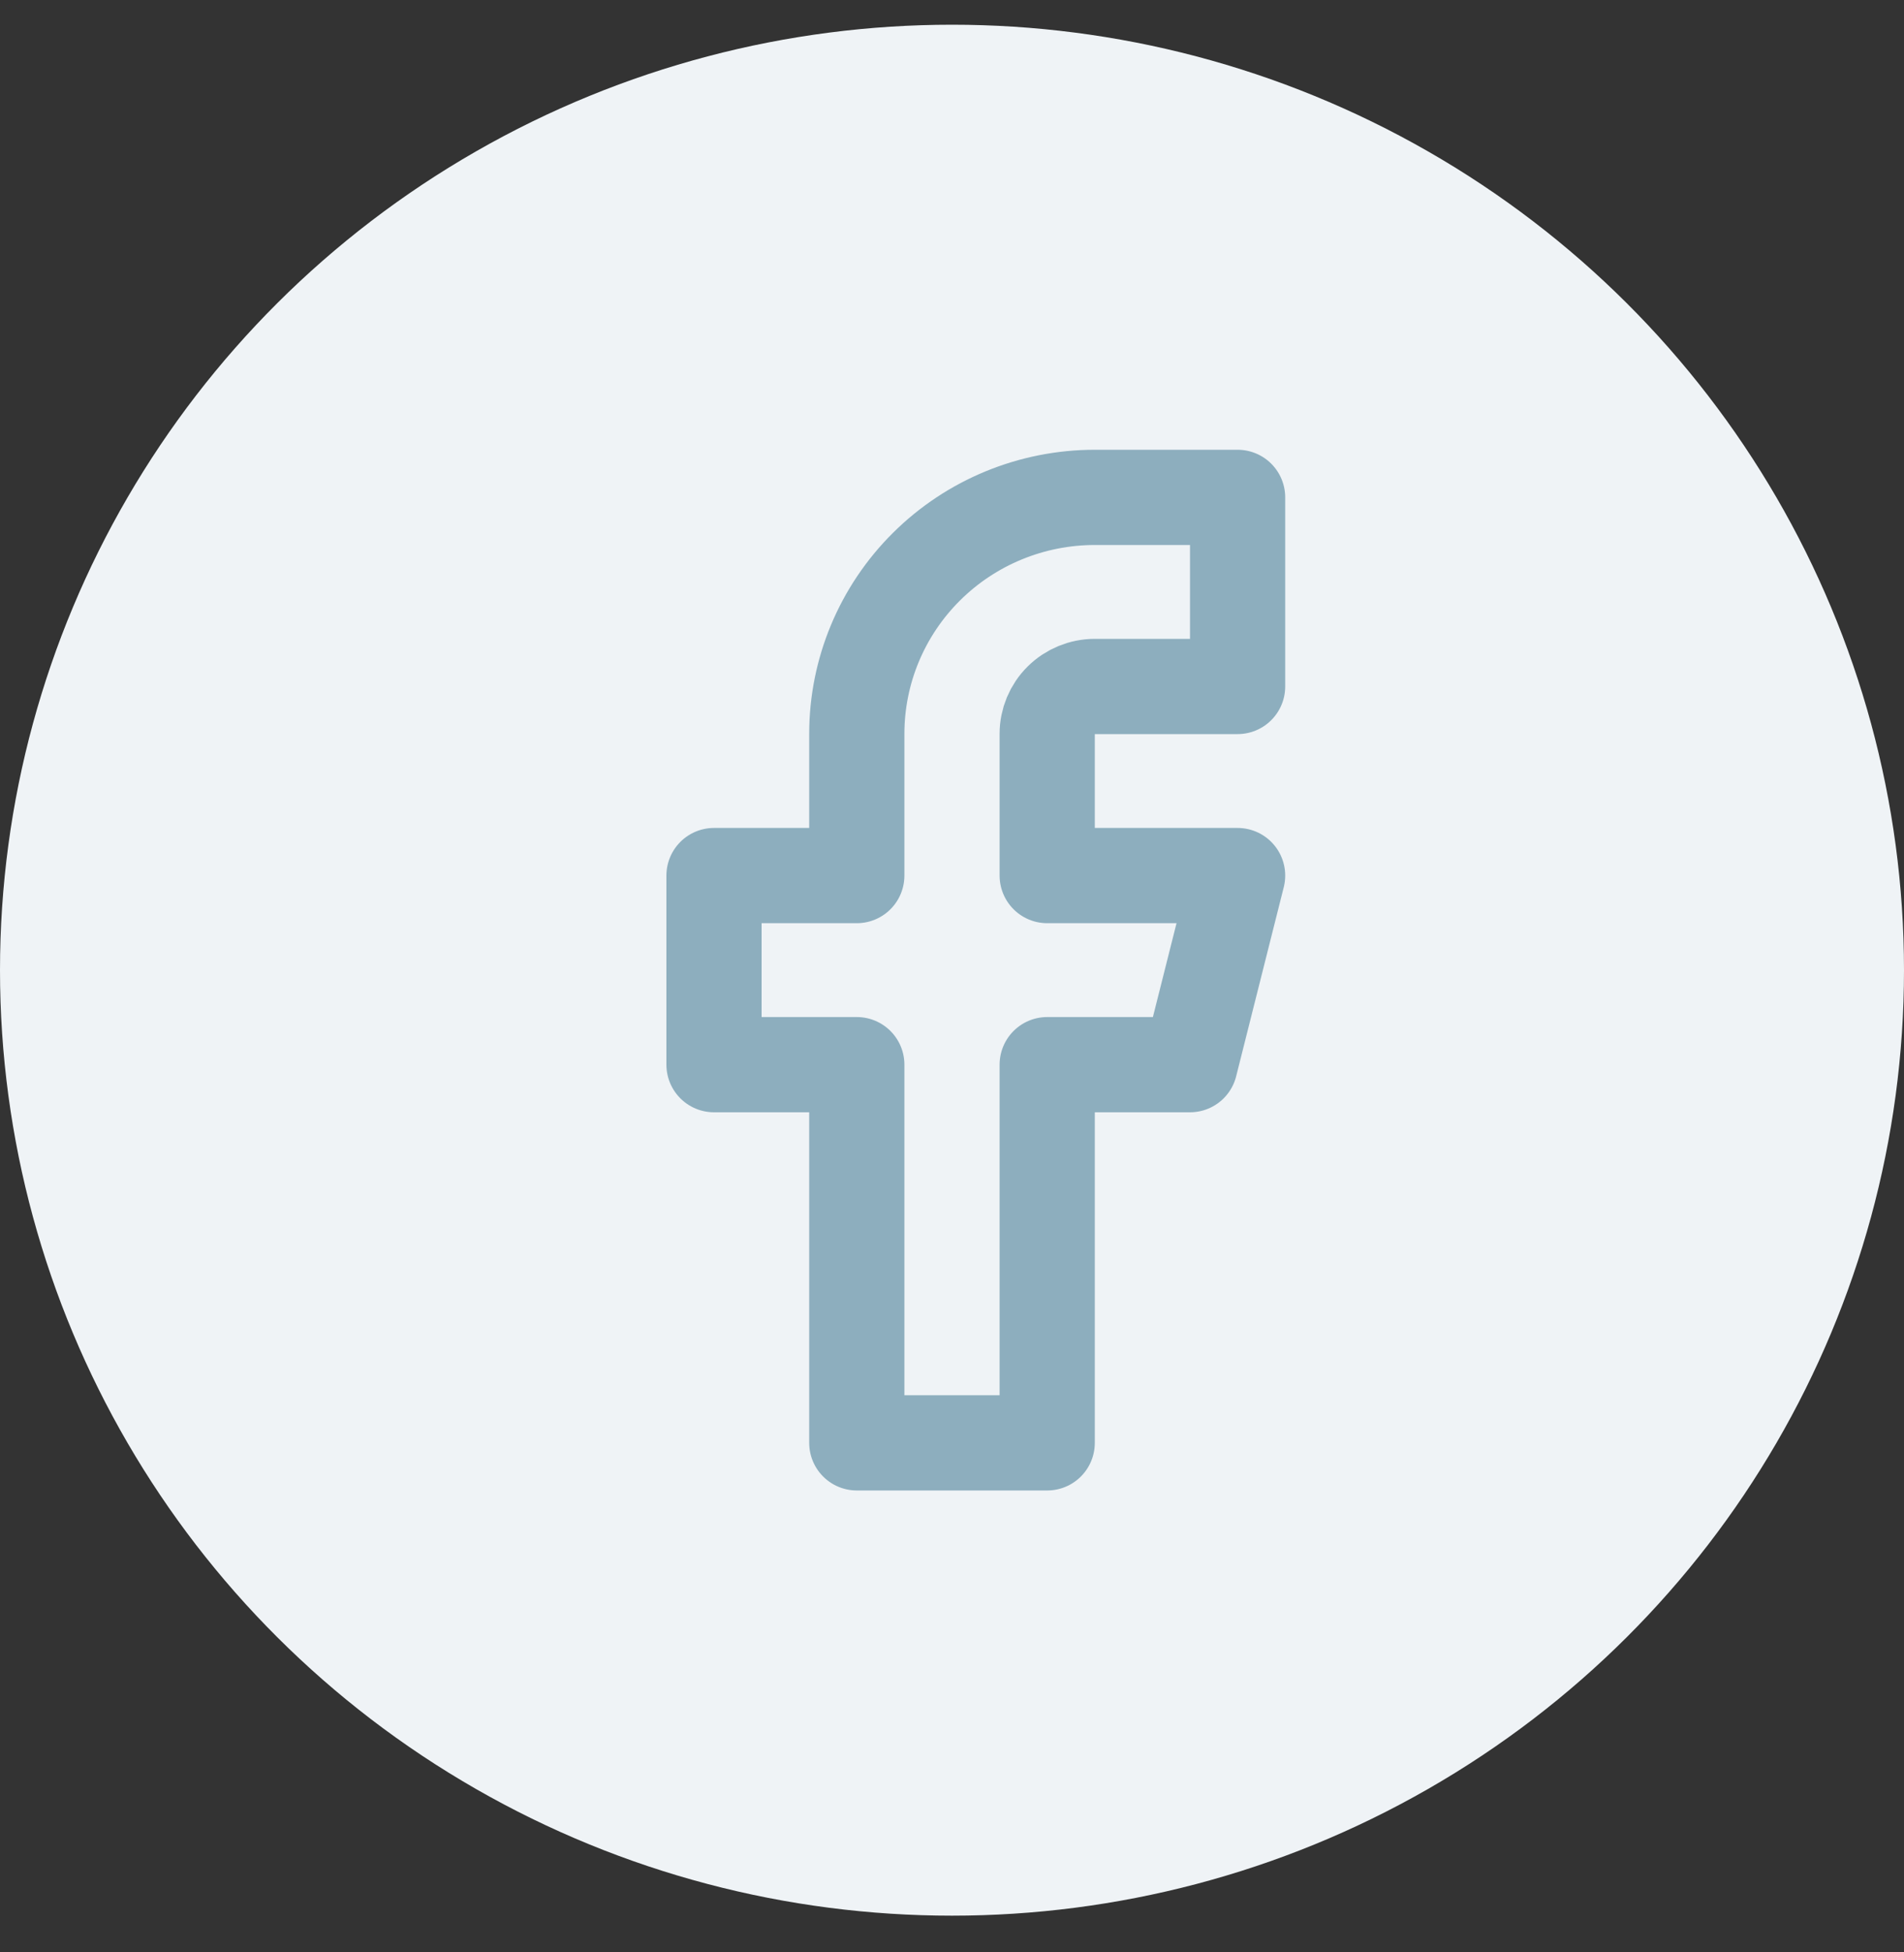 <svg width="40" height="41" viewBox="0 0 40 41" fill="none" xmlns="http://www.w3.org/2000/svg">
<rect x="0" y="0" width="40" height="41" fill="#333333" stroke="none"/>
<ellipse cx="20" cy="20.374" rx="20" ry="19.855" fill="#EFF3F6"/>
<path d="M26 10.445H23C21.674 10.445 20.402 10.968 19.465 11.899C18.527 12.83 18 14.092 18 15.409V18.387H15V22.358H18V30.3H22V22.358H25L26 18.387H22V15.409C22 15.146 22.105 14.893 22.293 14.707C22.48 14.521 22.735 14.416 23 14.416H26V10.445Z" stroke="#8DAEBE" stroke-width="2" stroke-linecap="round" stroke-linejoin="round"/>
</svg>
